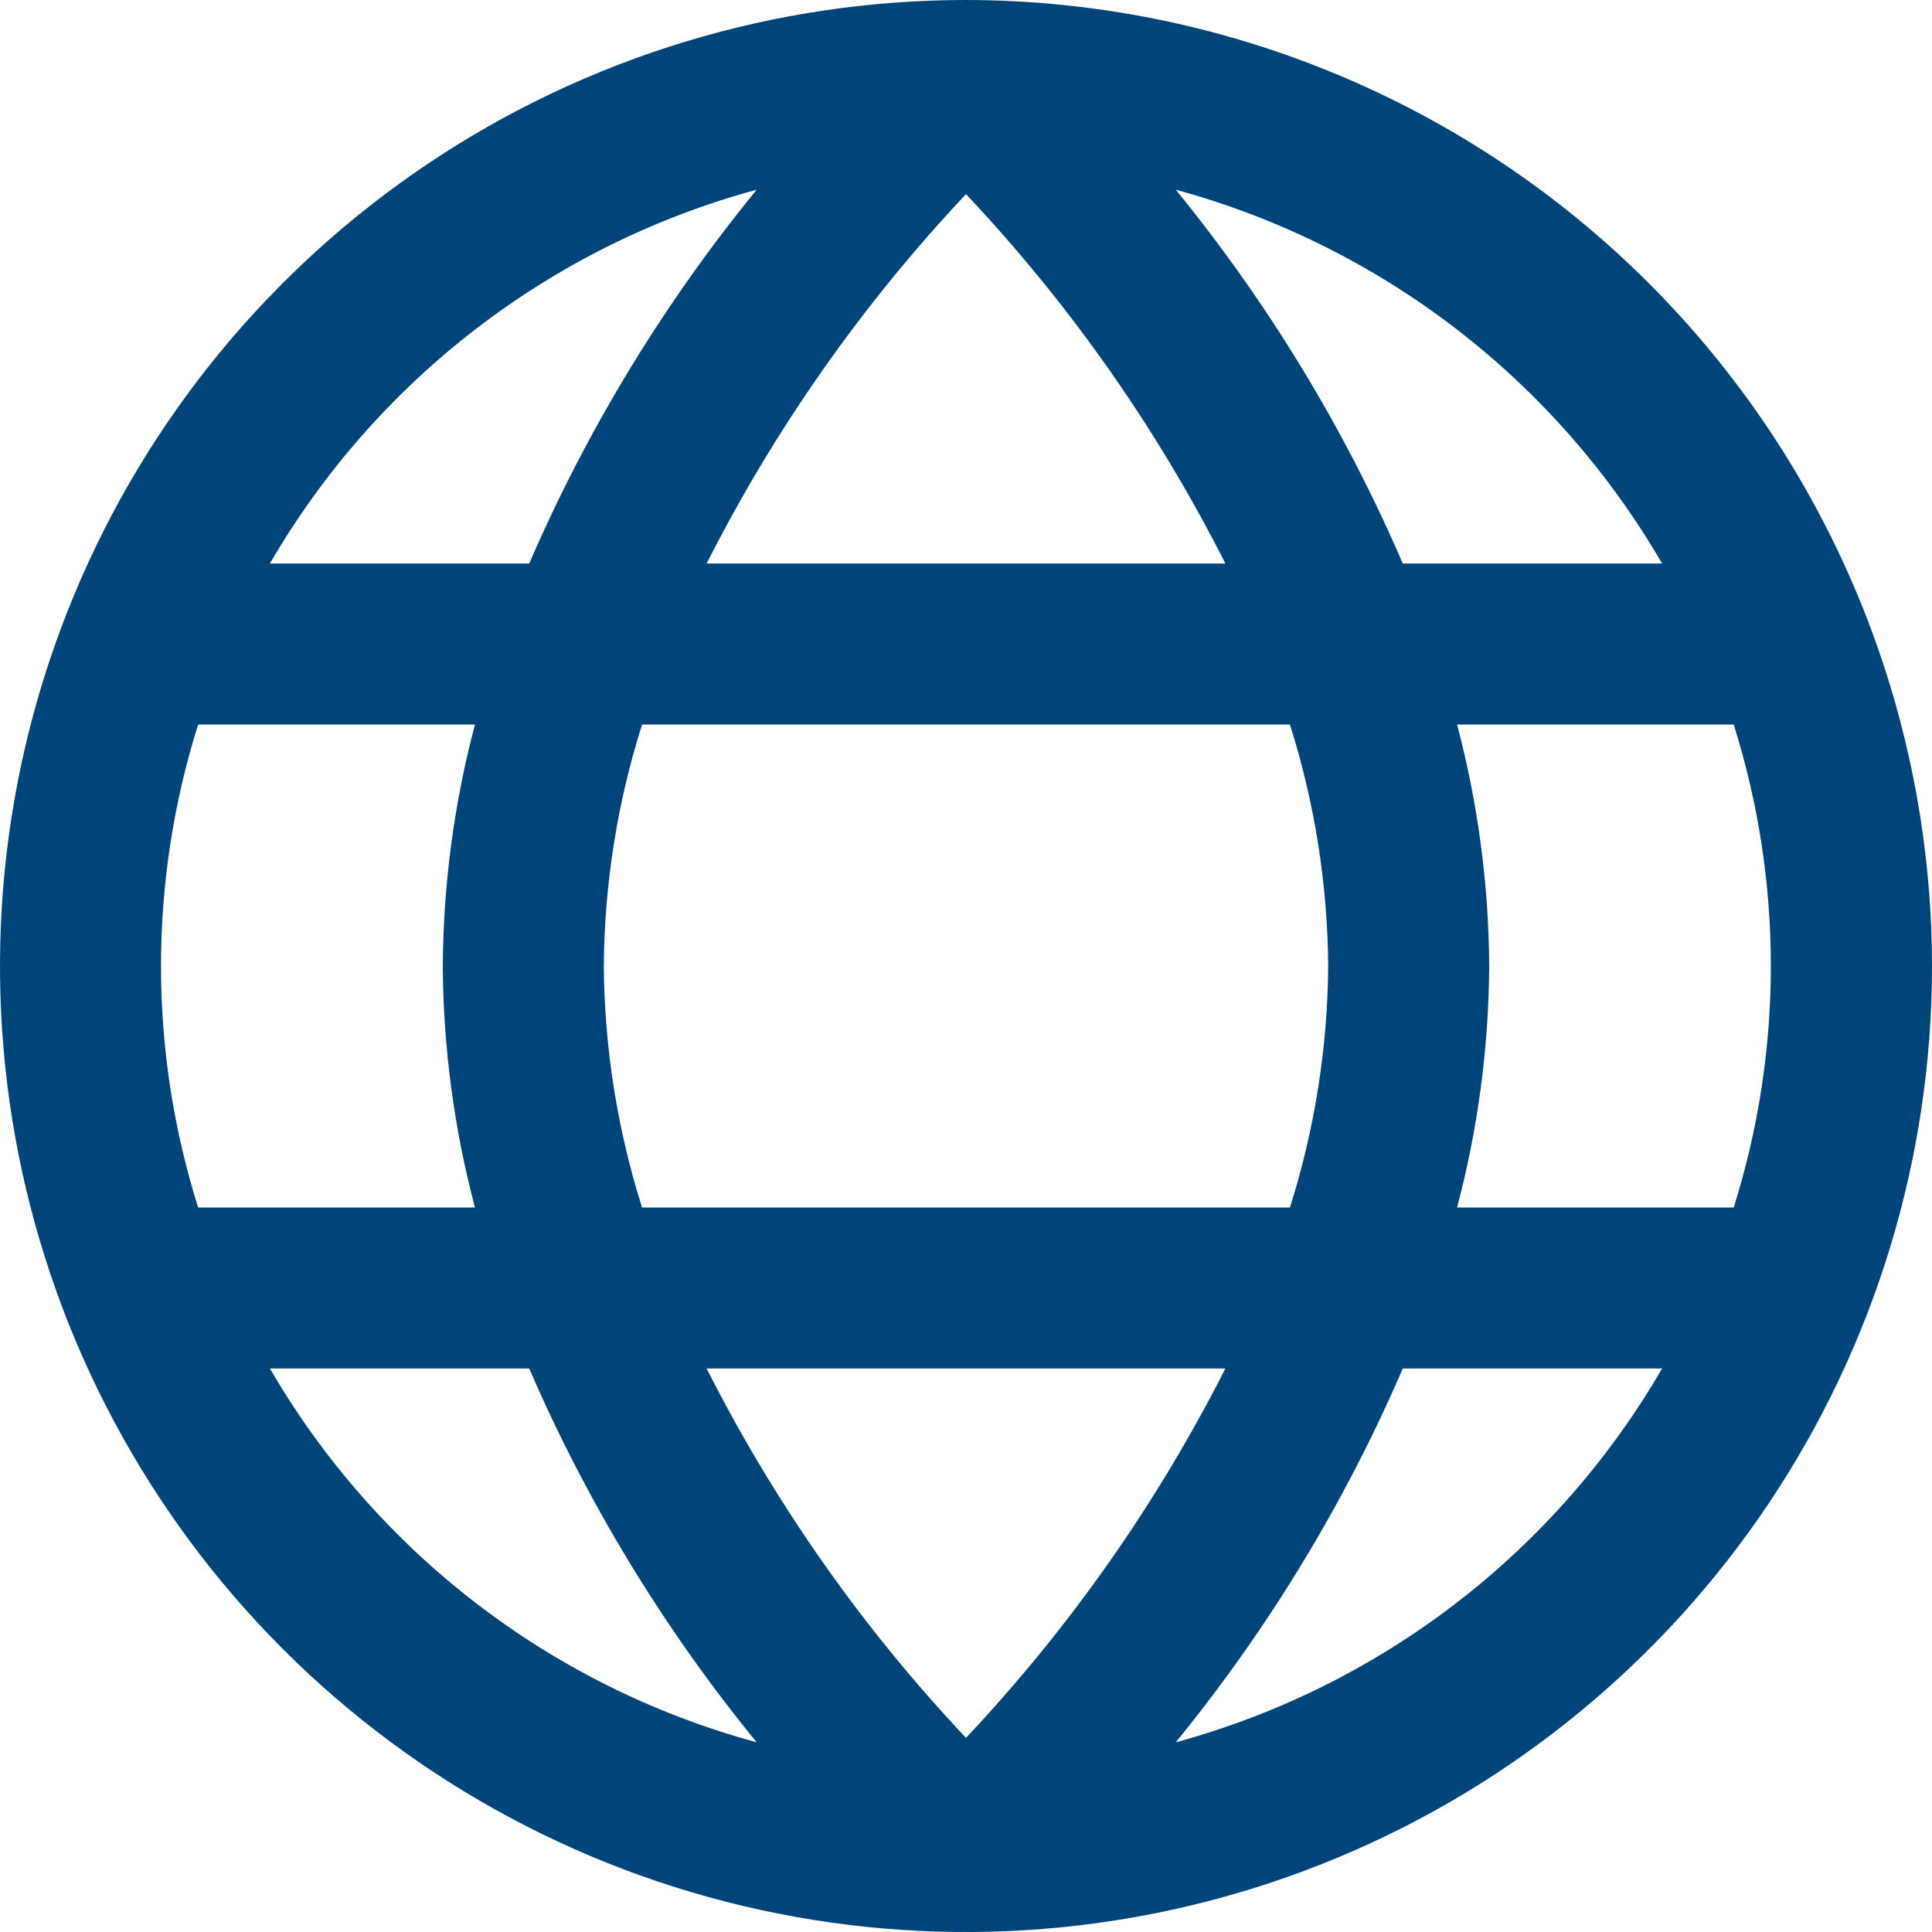 <svg width="27" height="27" viewBox="0 0 27 27" fill="none" xmlns="http://www.w3.org/2000/svg">
<g clip-path="url(#clip0_328_3505)">
<path d="M13.5 0C10.83 0 8.22 0.792 6 2.275C3.78 3.759 2.049 5.867 1.028 8.334C0.006 10.801 -0.261 13.515 0.259 16.134C0.78 18.753 2.066 21.158 3.954 23.046C5.842 24.934 8.248 26.22 10.866 26.741C13.485 27.262 16.199 26.994 18.666 25.972C21.133 24.951 23.241 23.22 24.725 21C26.208 18.78 27 16.17 27 13.5C26.996 9.921 25.573 6.489 23.042 3.958C20.511 1.427 17.079 0.004 13.5 0ZM23.228 7.875H19.604C18.793 5.995 17.725 4.237 16.431 2.651C19.295 3.43 21.738 5.307 23.228 7.875ZM18.562 13.5C18.553 14.645 18.373 15.783 18.027 16.875H8.973C8.627 15.783 8.447 14.645 8.438 13.5C8.447 12.355 8.627 11.217 8.973 10.125H18.027C18.373 11.217 18.553 12.355 18.562 13.5ZM9.875 19.125H17.125C16.17 21.01 14.949 22.748 13.5 24.287C12.05 22.749 10.829 21.011 9.875 19.125ZM9.875 7.875C10.83 5.99 12.051 4.252 13.5 2.713C14.95 4.251 16.171 5.989 17.125 7.875H9.875ZM10.575 2.651C9.279 4.237 8.209 5.995 7.396 7.875H3.772C5.264 5.306 7.708 3.429 10.575 2.651ZM2.769 10.125H6.638C6.346 11.226 6.195 12.361 6.188 13.5C6.195 14.639 6.346 15.774 6.638 16.875H2.769C2.077 14.678 2.077 12.322 2.769 10.125ZM3.772 19.125H7.396C8.209 21.005 9.279 22.764 10.575 24.349C7.708 23.571 5.264 21.694 3.772 19.125ZM16.431 24.349C17.725 22.763 18.793 21.005 19.604 19.125H23.228C21.738 21.693 19.295 23.57 16.431 24.349ZM24.231 16.875H20.363C20.654 15.774 20.805 14.639 20.812 13.5C20.805 12.361 20.654 11.226 20.363 10.125H24.229C24.921 12.322 24.921 14.678 24.229 16.875H24.231Z" fill="#004579"/>
</g>
<defs>
<clipPath id="clip0_328_3505">
<rect width="27" height="27" fill="white"/>
</clipPath>
</defs>
</svg>
